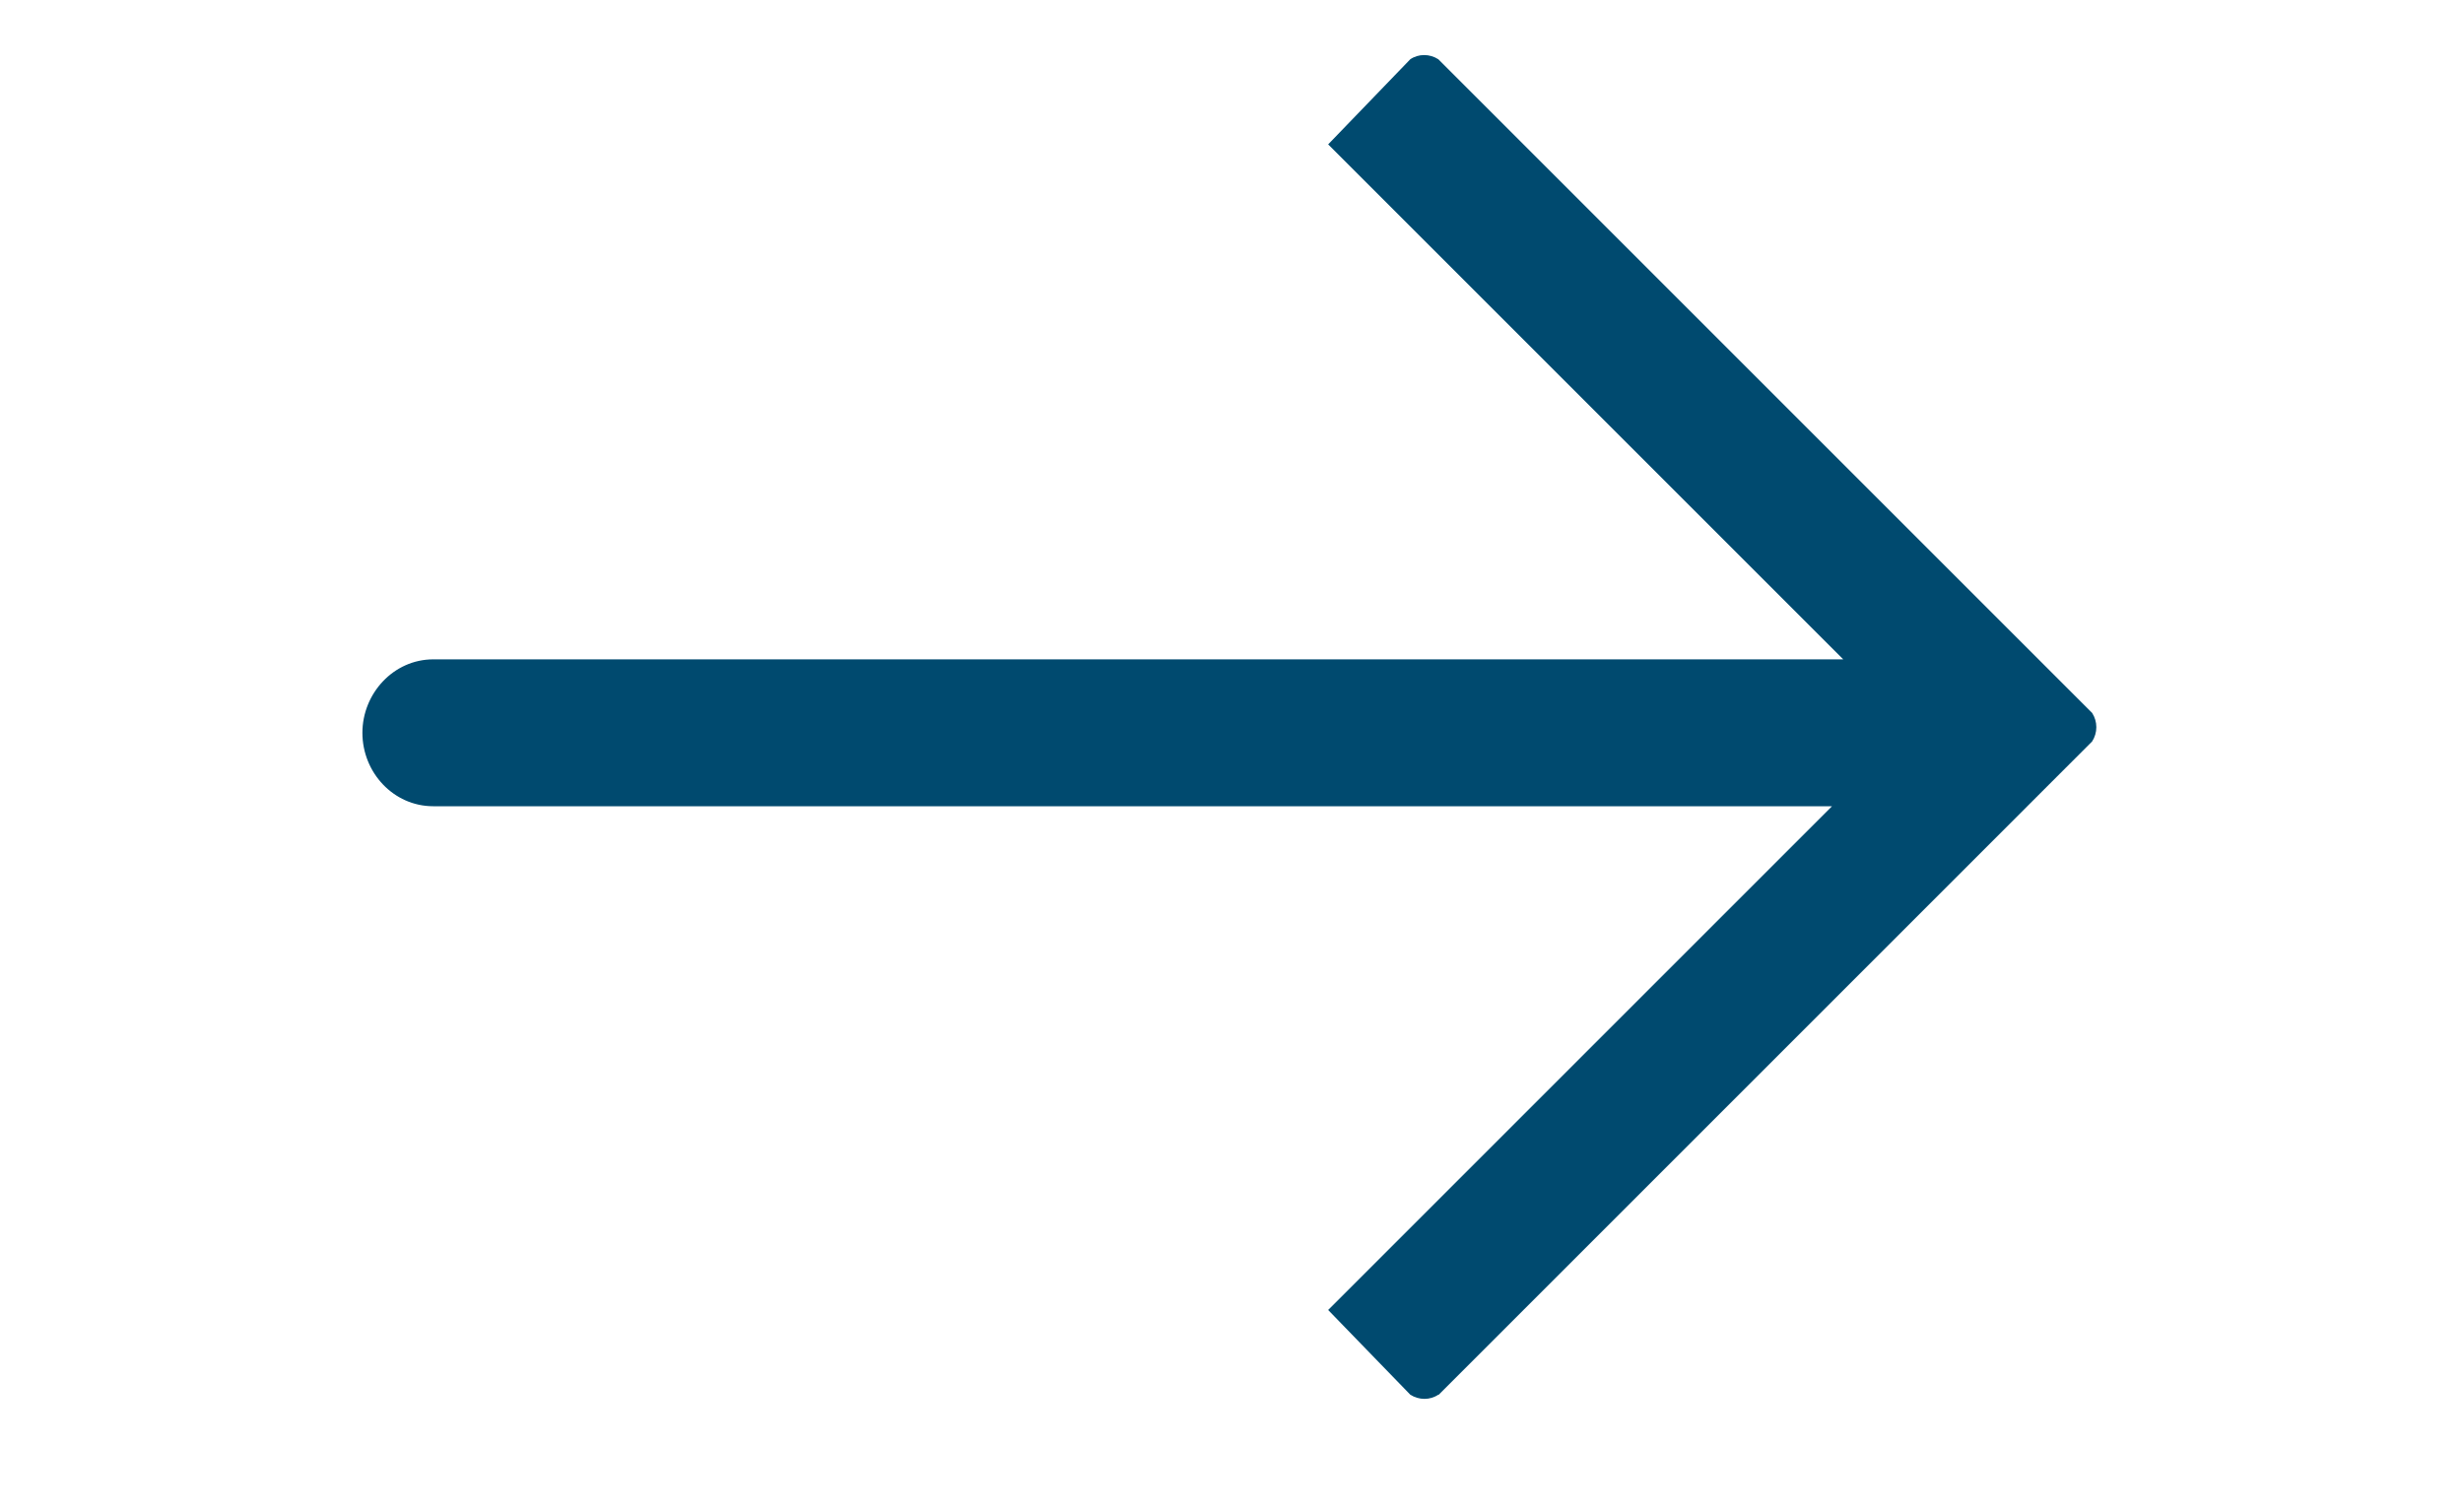 <svg xmlns="http://www.w3.org/2000/svg" xmlns:xlink="http://www.w3.org/1999/xlink" xmlns:serif="http://www.serif.com/" width="100%" height="100%" viewBox="0 0 57 35" version="1.1" xml:space="preserve" style="fill-rule:evenodd;clip-rule:evenodd;stroke-linejoin:round;stroke-miterlimit:2;">
    <g transform="matrix(1,0,0,1,-15.527,-24.756)">
        <rect id="Artboard1" x="15.527" y="24.756" width="56.136" height="34.311" style="fill:none;"/>
        <g id="Artboard11" serif:id="Artboard1">
            <g transform="matrix(1,0,0,1,1.504,-0.872)">
                <path d="M47.31,57.92L62.44,42.79C62.57,42.59 62.57,42.33 62.44,42.13L47.31,27C47.11,26.87 46.85,26.87 46.66,27L44.76,28.97L56.68,40.89L24.05,40.89C23.13,40.89 22.41,41.68 22.41,42.59C22.41,43.51 23.13,44.29 24.05,44.29L56.42,44.29L44.76,55.95L46.66,57.91C46.86,58.04 47.12,58.04 47.31,57.91L47.31,57.92Z" style="fill:#004a6f;fill-rule:nonzero;"/>
            </g>
        </g>
    </g>
</svg>